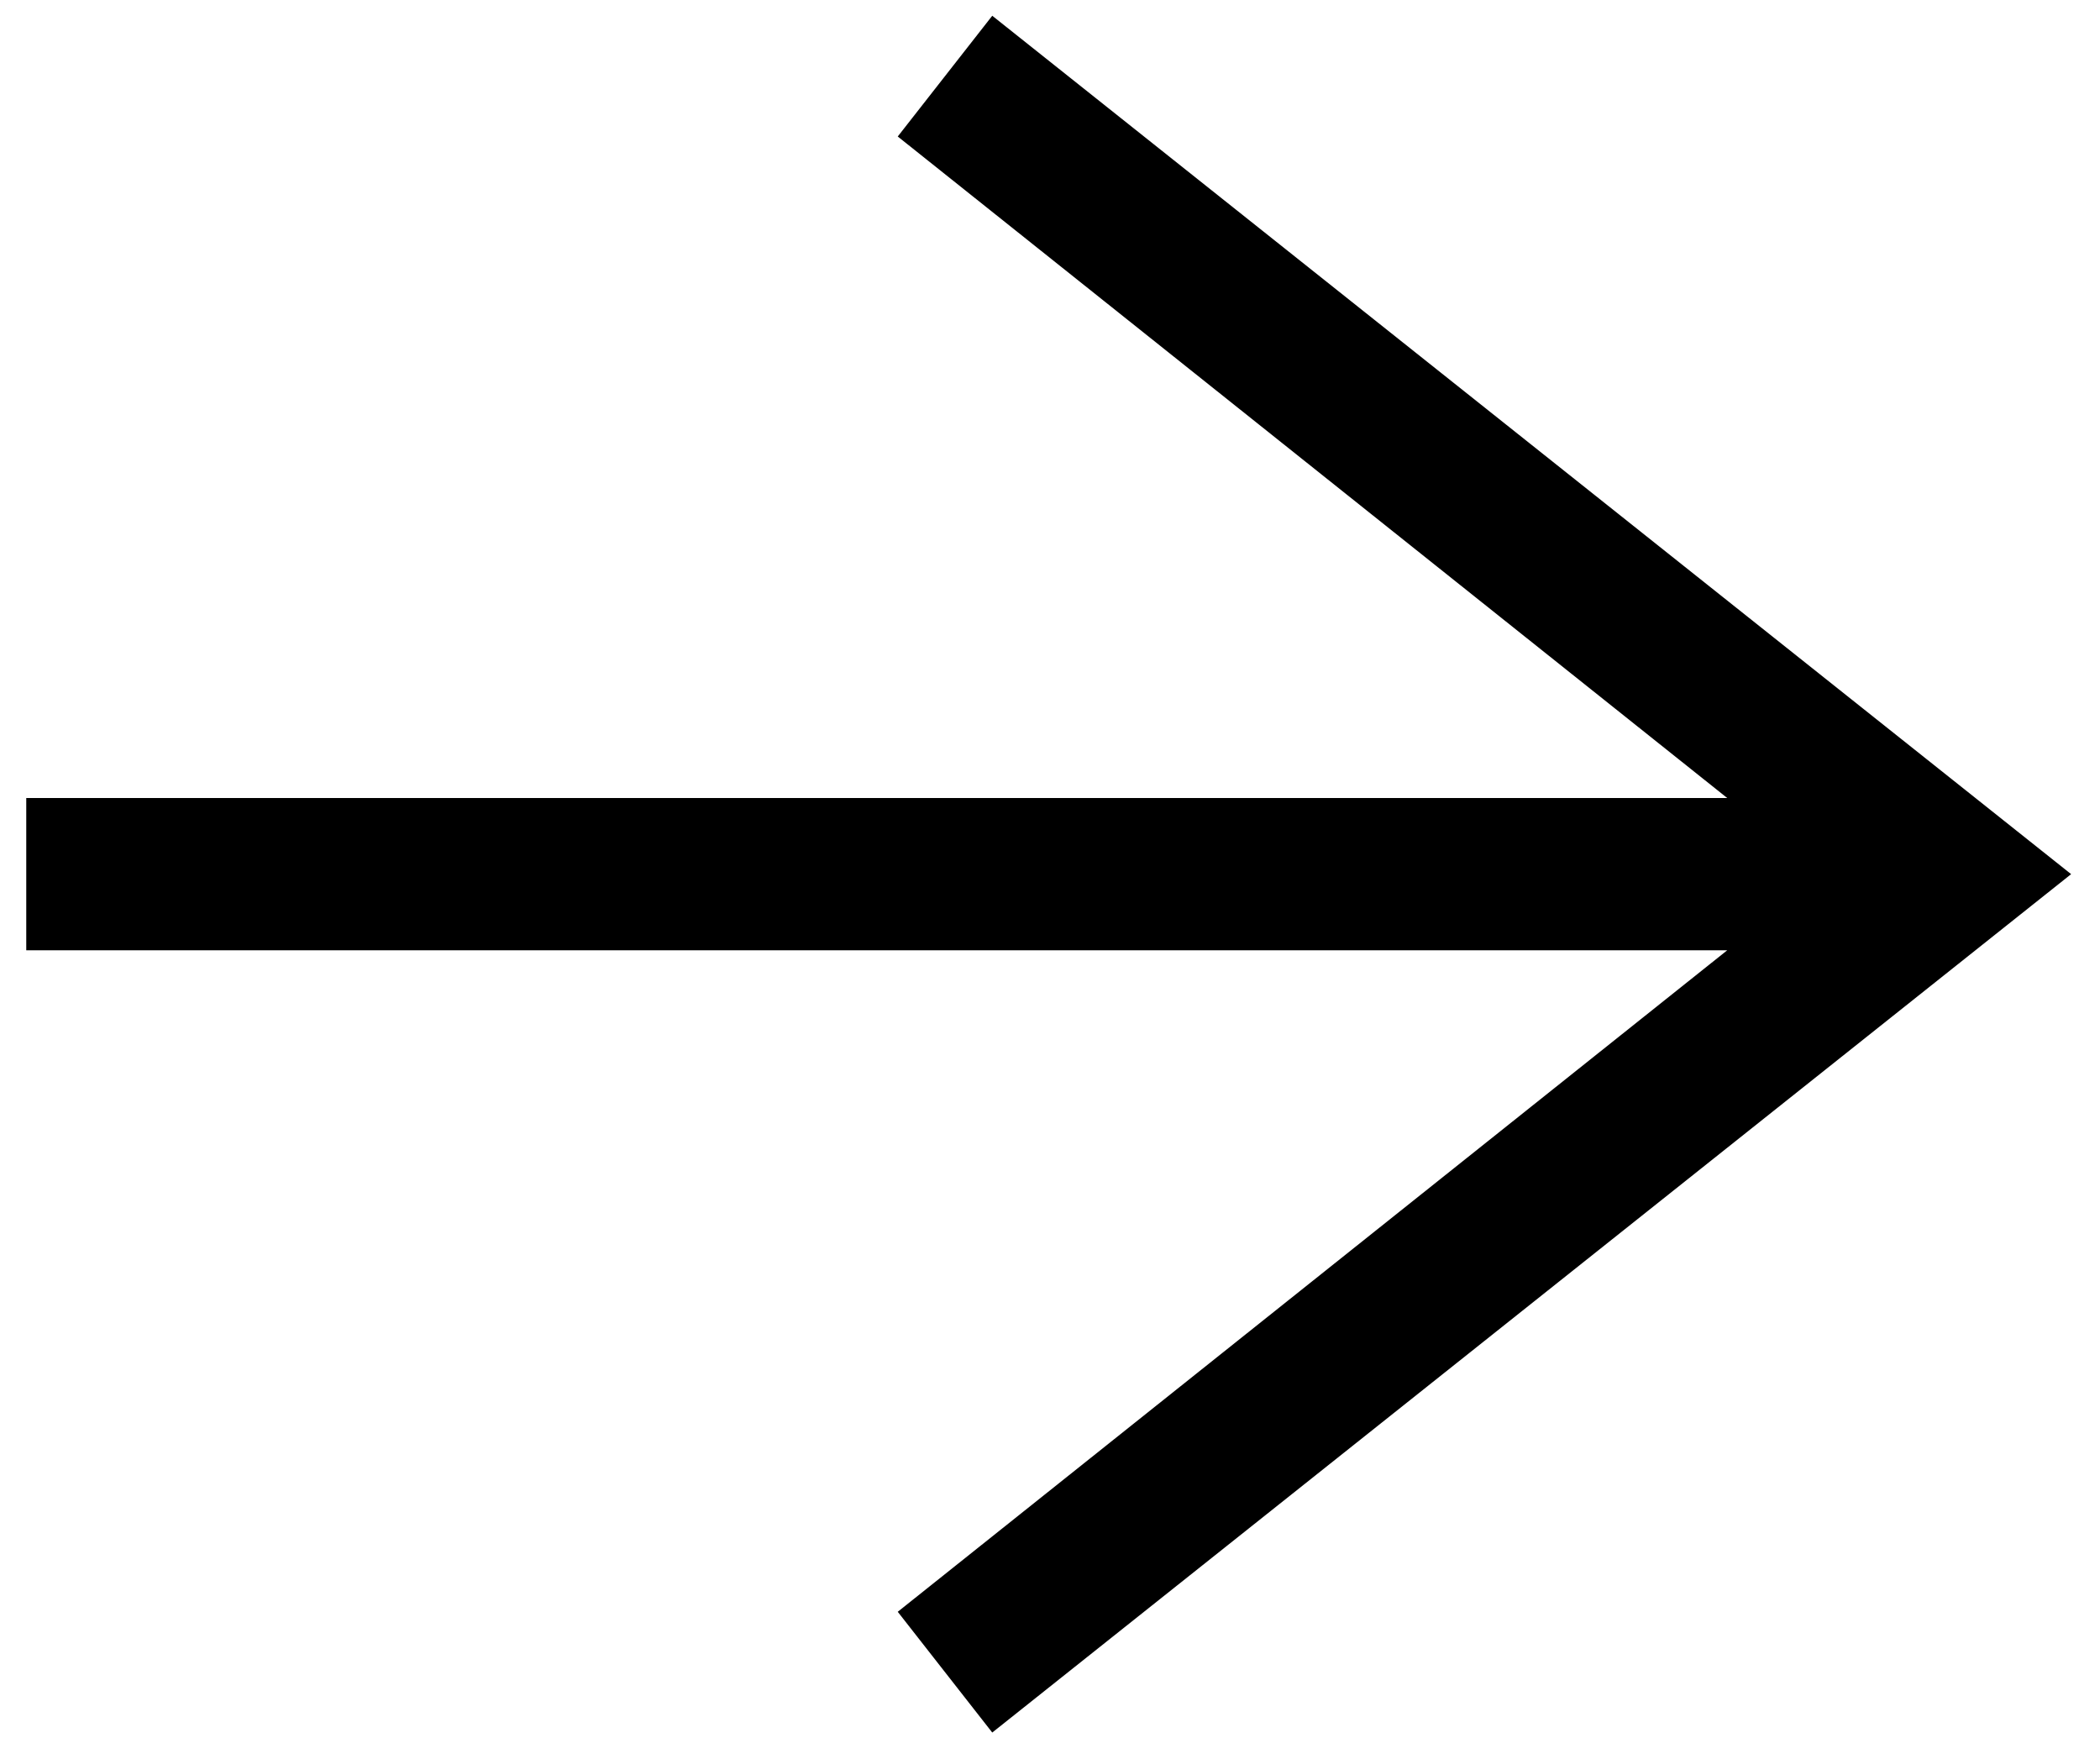 <?xml version="1.0" encoding="utf-8"?>
<!-- Generator: Adobe Illustrator 23.0.3, SVG Export Plug-In . SVG Version: 6.00 Build 0)  -->
<svg version="1.1" id="Ebene_1" xmlns="http://www.w3.org/2000/svg" xmlns:xlink="http://www.w3.org/1999/xlink" x="0px" y="0px"
	 viewBox="0 0 80 67" style="enable-background:new 0 0 80 67;" xml:space="preserve">
<polygon points="37.8,0.6 34.2,5.2 65.8,30.4 1,30.4 1,36.2 65.8,36.2 34.2,61.4 37.8,66 78.9,33.3 "/>
</svg>

